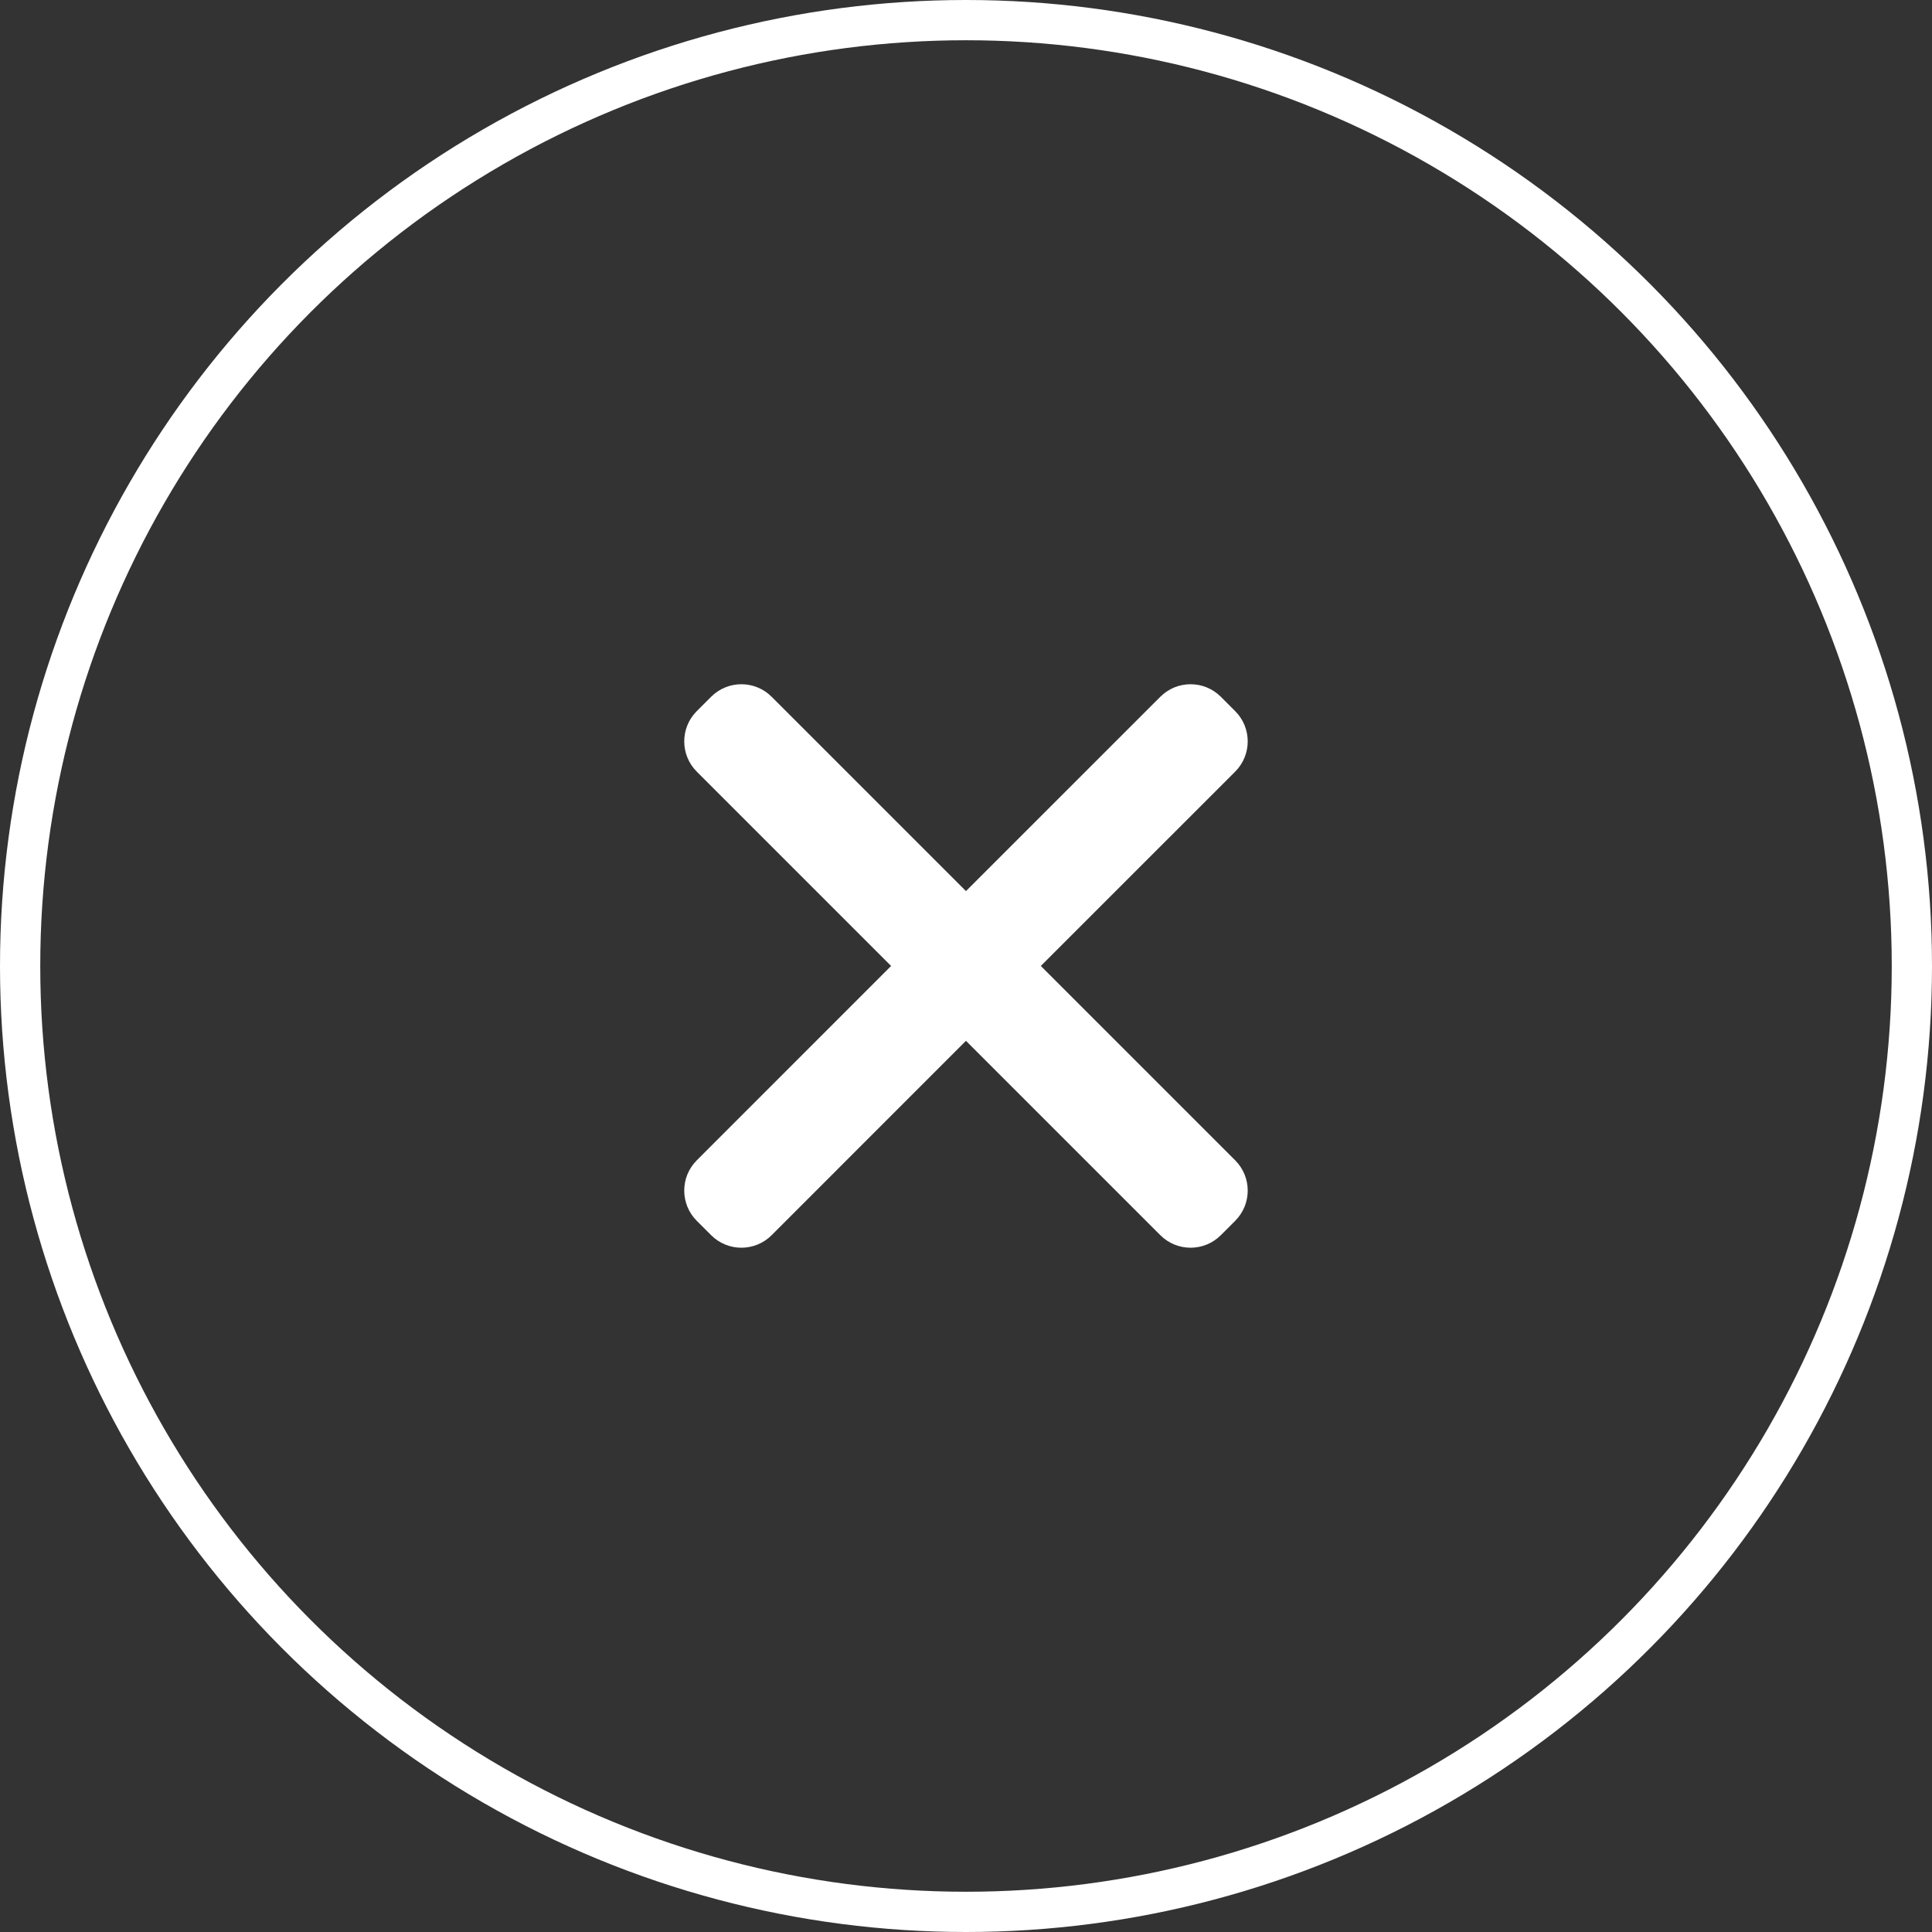 <svg width="48px" height="48px" xmlns="http://www.w3.org/2000/svg" viewBox="0 0 48 48">
  <rect x="0" y="0" width="48" height="48" fill="#333333" stroke="none"/>
  <circle fill="transparent" stroke="#FFFFFF" stroke-width="1px" cx="24" cy="24" r="23.5"/>
  <path fill="#FFFFFF" d="M19.171 17.311l4.828 4.828 4.829-4.828c.415-.415 1.088-.415 1.503 0l.357.357c.415.415.415 1.088 0 1.503l-4.829 4.828 4.829 4.829c.415.415.415 1.088 0 1.503l-.357.357c-.415.415-1.088.415-1.503 0l-4.829-4.829-4.828 4.829c-.415.415-1.088.415-1.503 0l-.357-.357c-.415-.415-.415-1.088 0-1.503l4.828-4.829-4.828-4.828c-.415-.415-.415-1.088 0-1.503l.357-.357c.415-.415 1.088-.415 1.503 0z"/>
</svg>